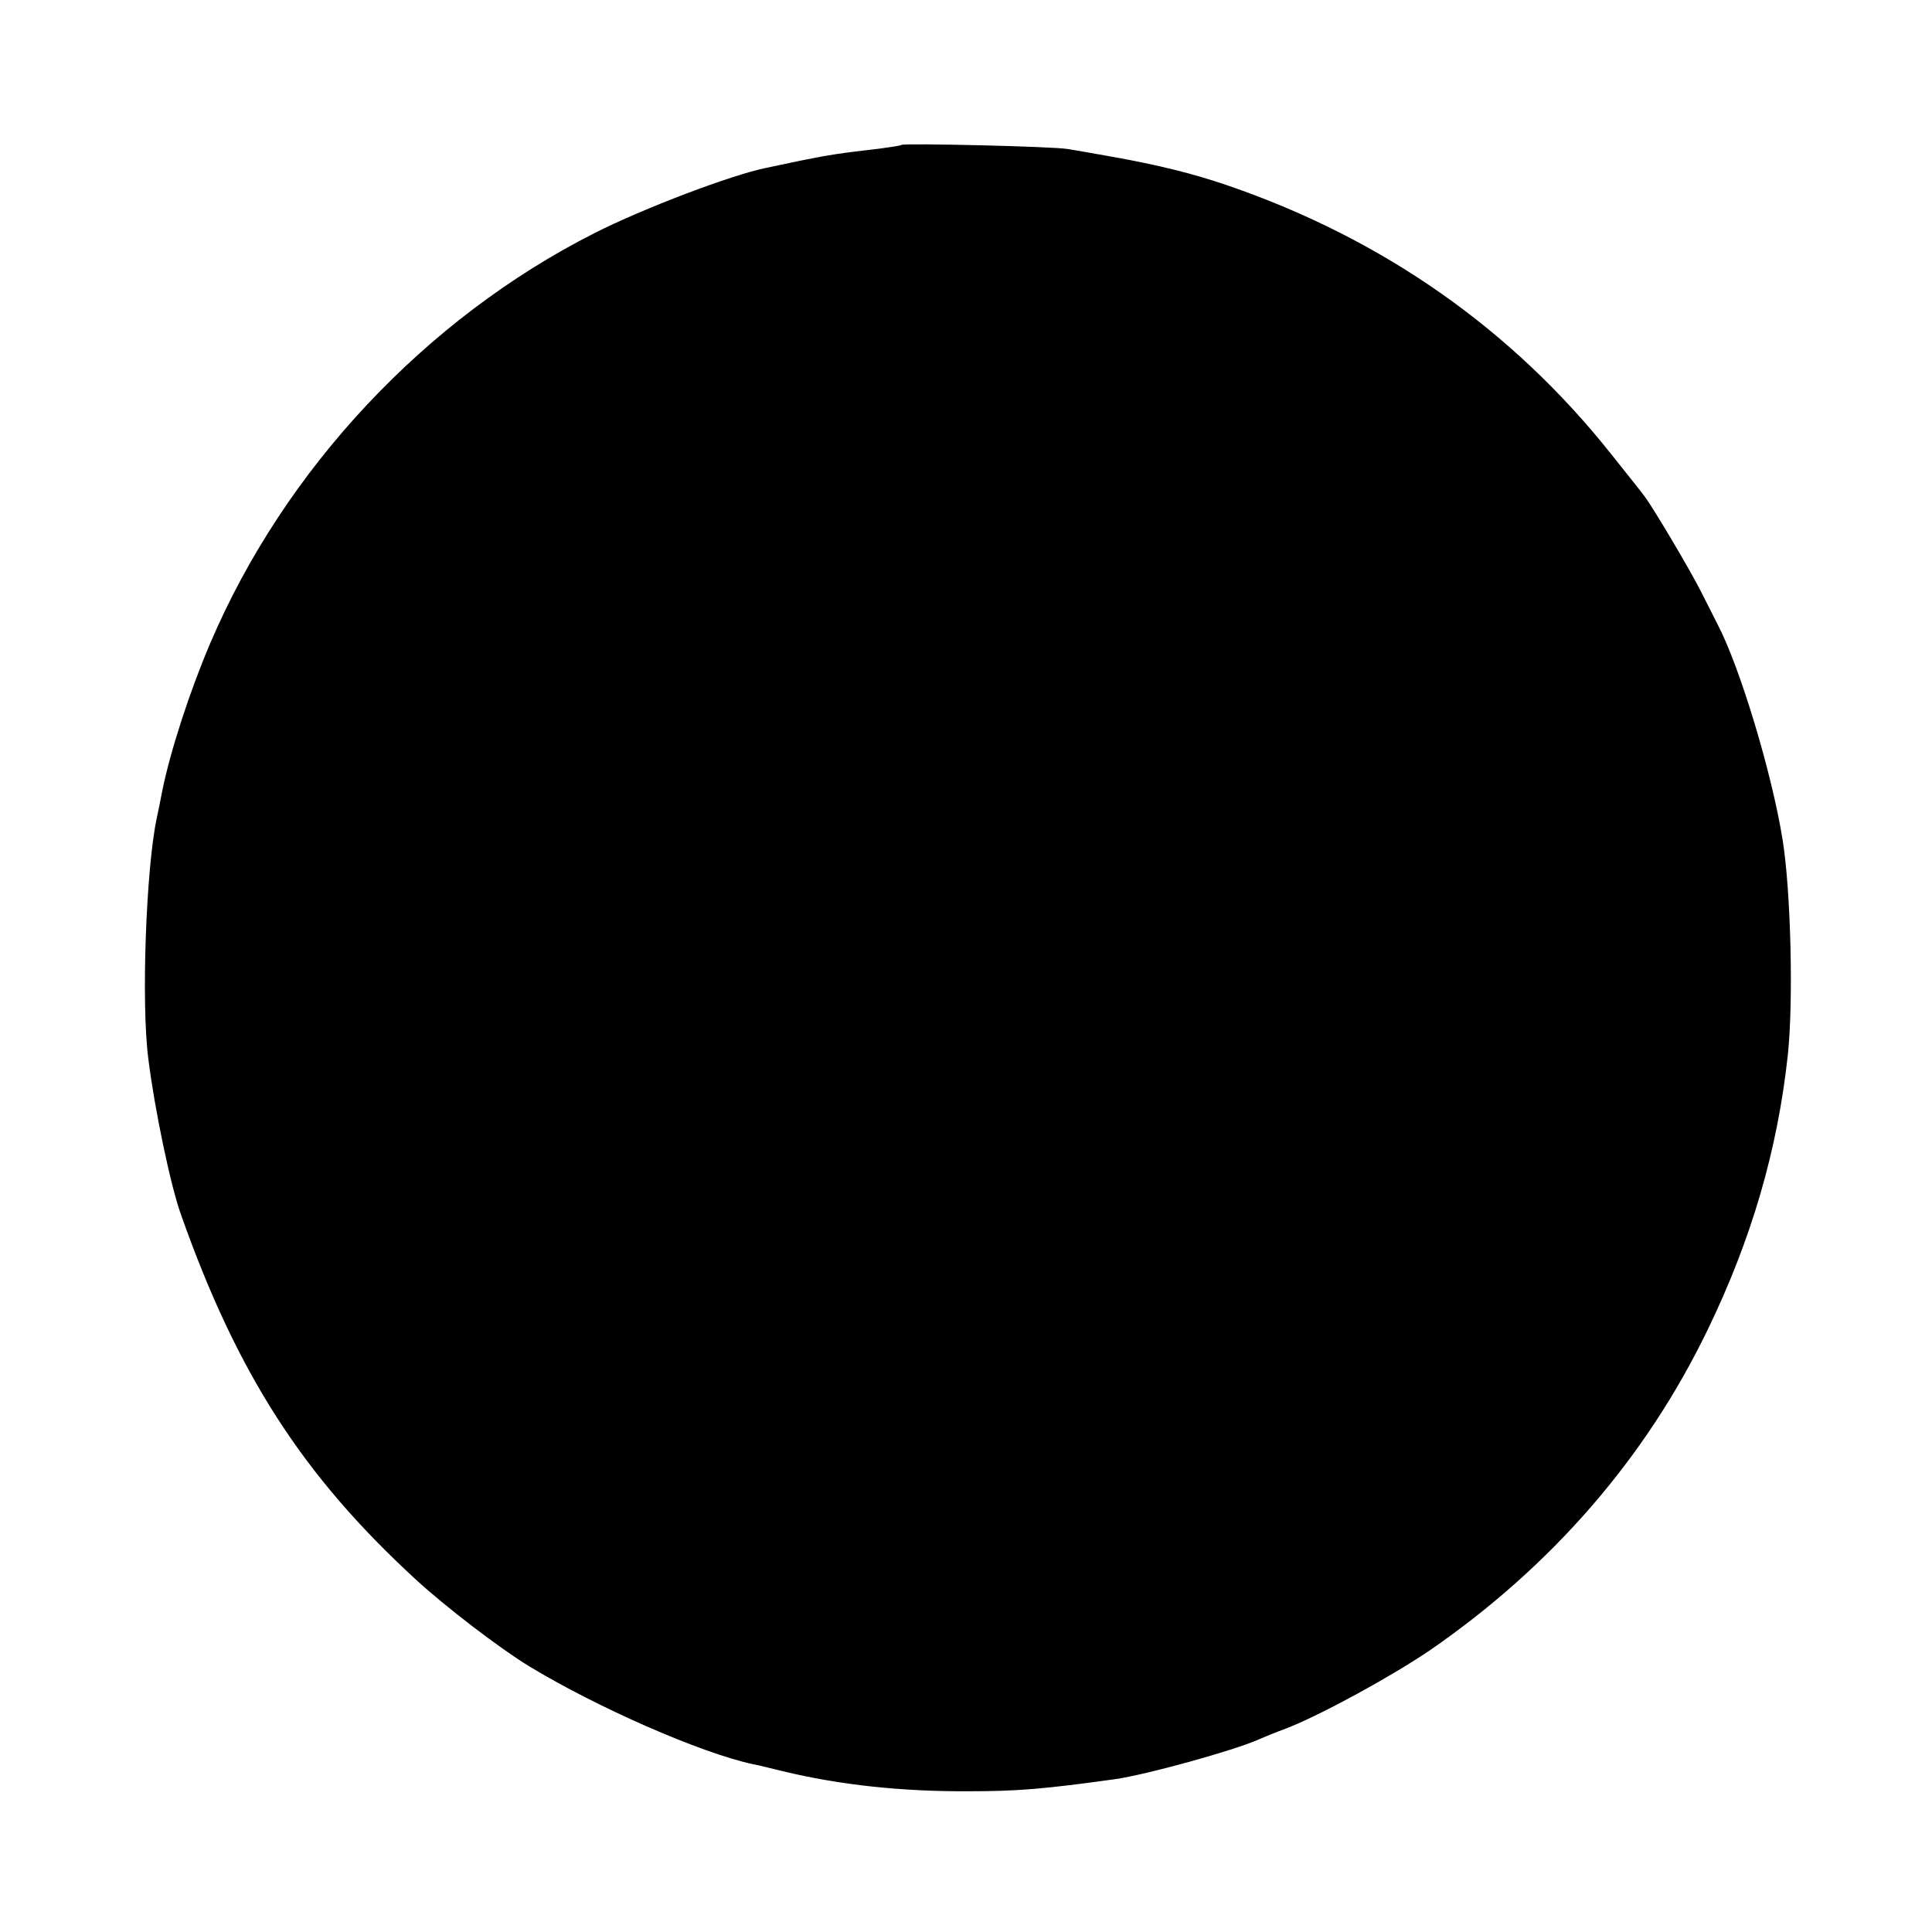 <?xml version="1.0" standalone="no"?>
<!DOCTYPE svg PUBLIC "-//W3C//DTD SVG 20010904//EN"
 "http://www.w3.org/TR/2001/REC-SVG-20010904/DTD/svg10.dtd">
<svg version="1.0" xmlns="http://www.w3.org/2000/svg"
 width="512pt" height="512pt" viewBox="0 0 512 512"
 preserveAspectRatio="xMidYMid meet">
<g transform="translate(0,512) scale(0.1,-0.1)"
fill="#000000" stroke="none">
<path d="M2389 4736 c-2 -2 -29 -6 -59 -10 -96 -11 -132 -16 -210 -32 -41 -9
-82 -17 -90 -19 -90 -18 -325 -107 -455 -173 -448 -227 -821 -625 -1018 -1087
-55 -129 -106 -287 -127 -391 -5 -27 -12 -60 -15 -74 -28 -134 -41 -489 -22
-635 16 -131 59 -338 87 -415 149 -421 322 -690 621 -965 78 -72 223 -183 300
-230 181 -110 455 -230 593 -260 12 -2 48 -11 81 -19 149 -36 313 -54 492 -53
132 0 200 6 388 32 84 12 315 76 380 105 11 5 45 19 75 30 90 35 277 137 380
207 323 223 571 509 735 848 117 241 186 479 213 730 15 142 8 434 -14 570
-28 175 -113 458 -173 572 -5 10 -24 47 -42 83 -28 56 -128 225 -151 255 -4 6
-43 55 -87 110 -263 332 -606 572 -1016 713 -93 32 -186 55 -310 77 -44 8 -96
17 -115 20 -37 7 -435 16 -441 11z"/>
</g>
</svg>
